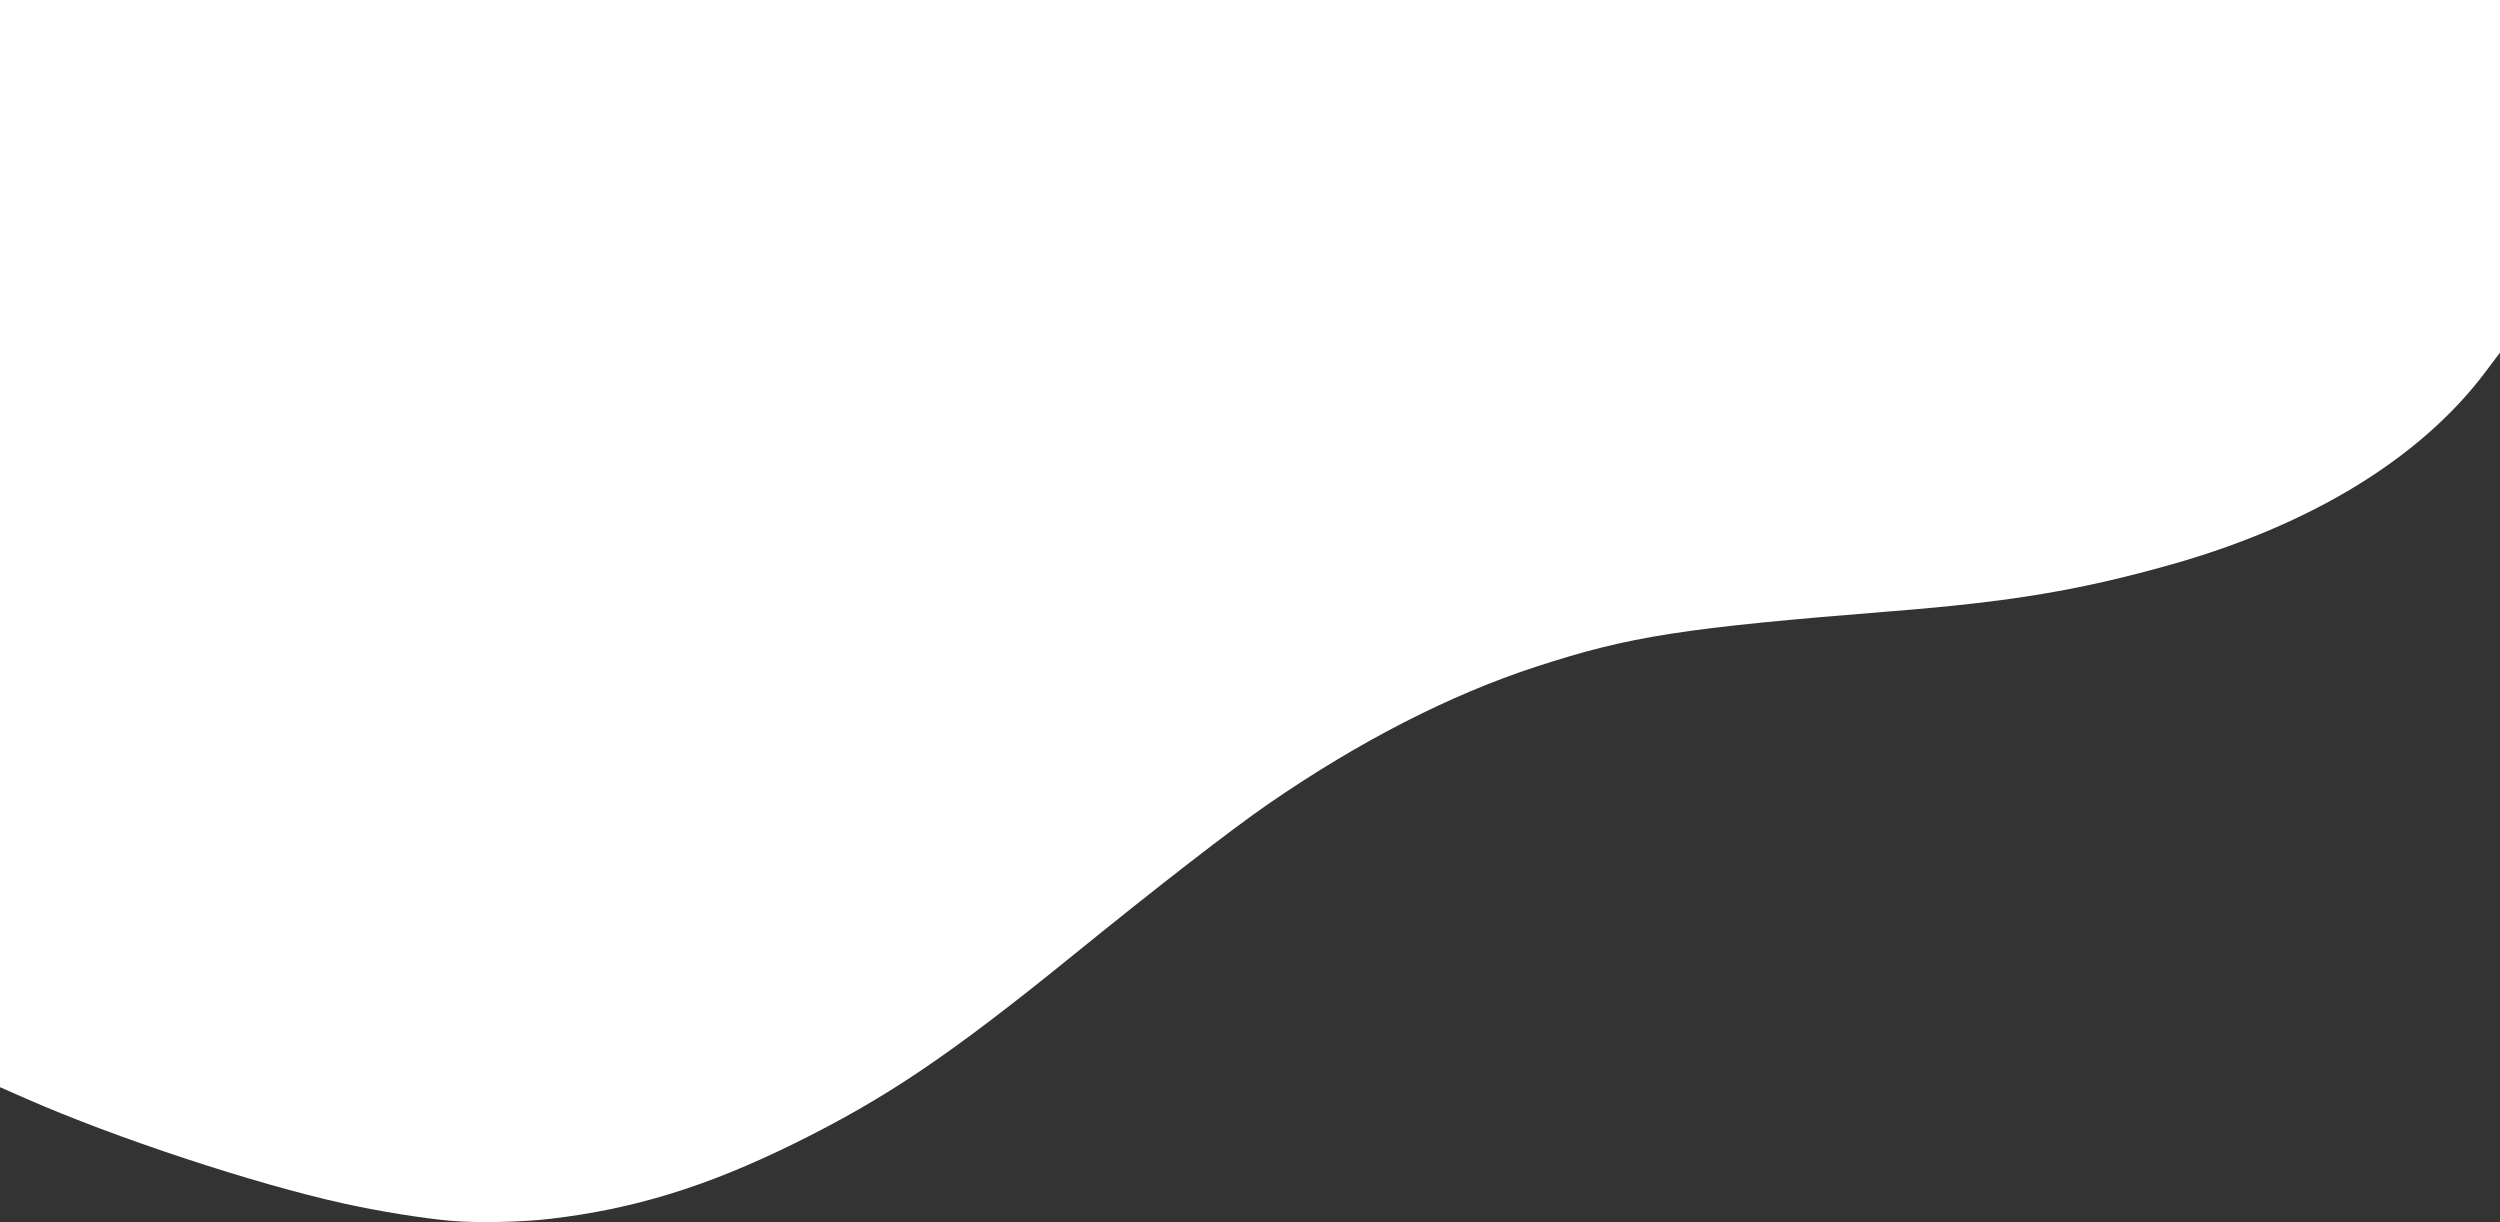 <?xml version="1.0" encoding="UTF-8" standalone="no"?><svg xmlns="http://www.w3.org/2000/svg" xmlns:xlink="http://www.w3.org/1999/xlink" fill="#000000" height="43.8" preserveAspectRatio="xMidYMid meet" version="1" viewBox="6.2 6.8 89.6 43.8" width="89.6" zoomAndPan="magnify"><rect x="6.2" y="6.8" width="89.6" height="43.8" fill="#333333" stroke="none"/><g id="change1_1"><path d="M 22.364,50.555 C 21.317,50.461 19.786,50.213 18.517,49.933 15.305,49.223 10.343,47.585 7.15,46.182 L 6.186,45.758 V 26.273 6.788 H 51.002 95.817 v 6.313 6.313 l -0.56,0.744 c -2.299,3.054 -6.231,5.46 -11.226,6.87 -3.277,0.925 -5.737,1.337 -9.994,1.676 -7.52,0.599 -9.417,0.894 -12.772,1.987 -3.091,1.007 -6.344,2.674 -9.604,4.92 -1.315,0.906 -3.919,2.923 -6.978,5.405 -4.449,3.61 -6.733,5.151 -10.039,6.778 -3.123,1.537 -5.722,2.337 -8.739,2.691 -1.019,0.12 -2.629,0.151 -3.541,0.069 z" fill="#ffffff"/></g></svg>